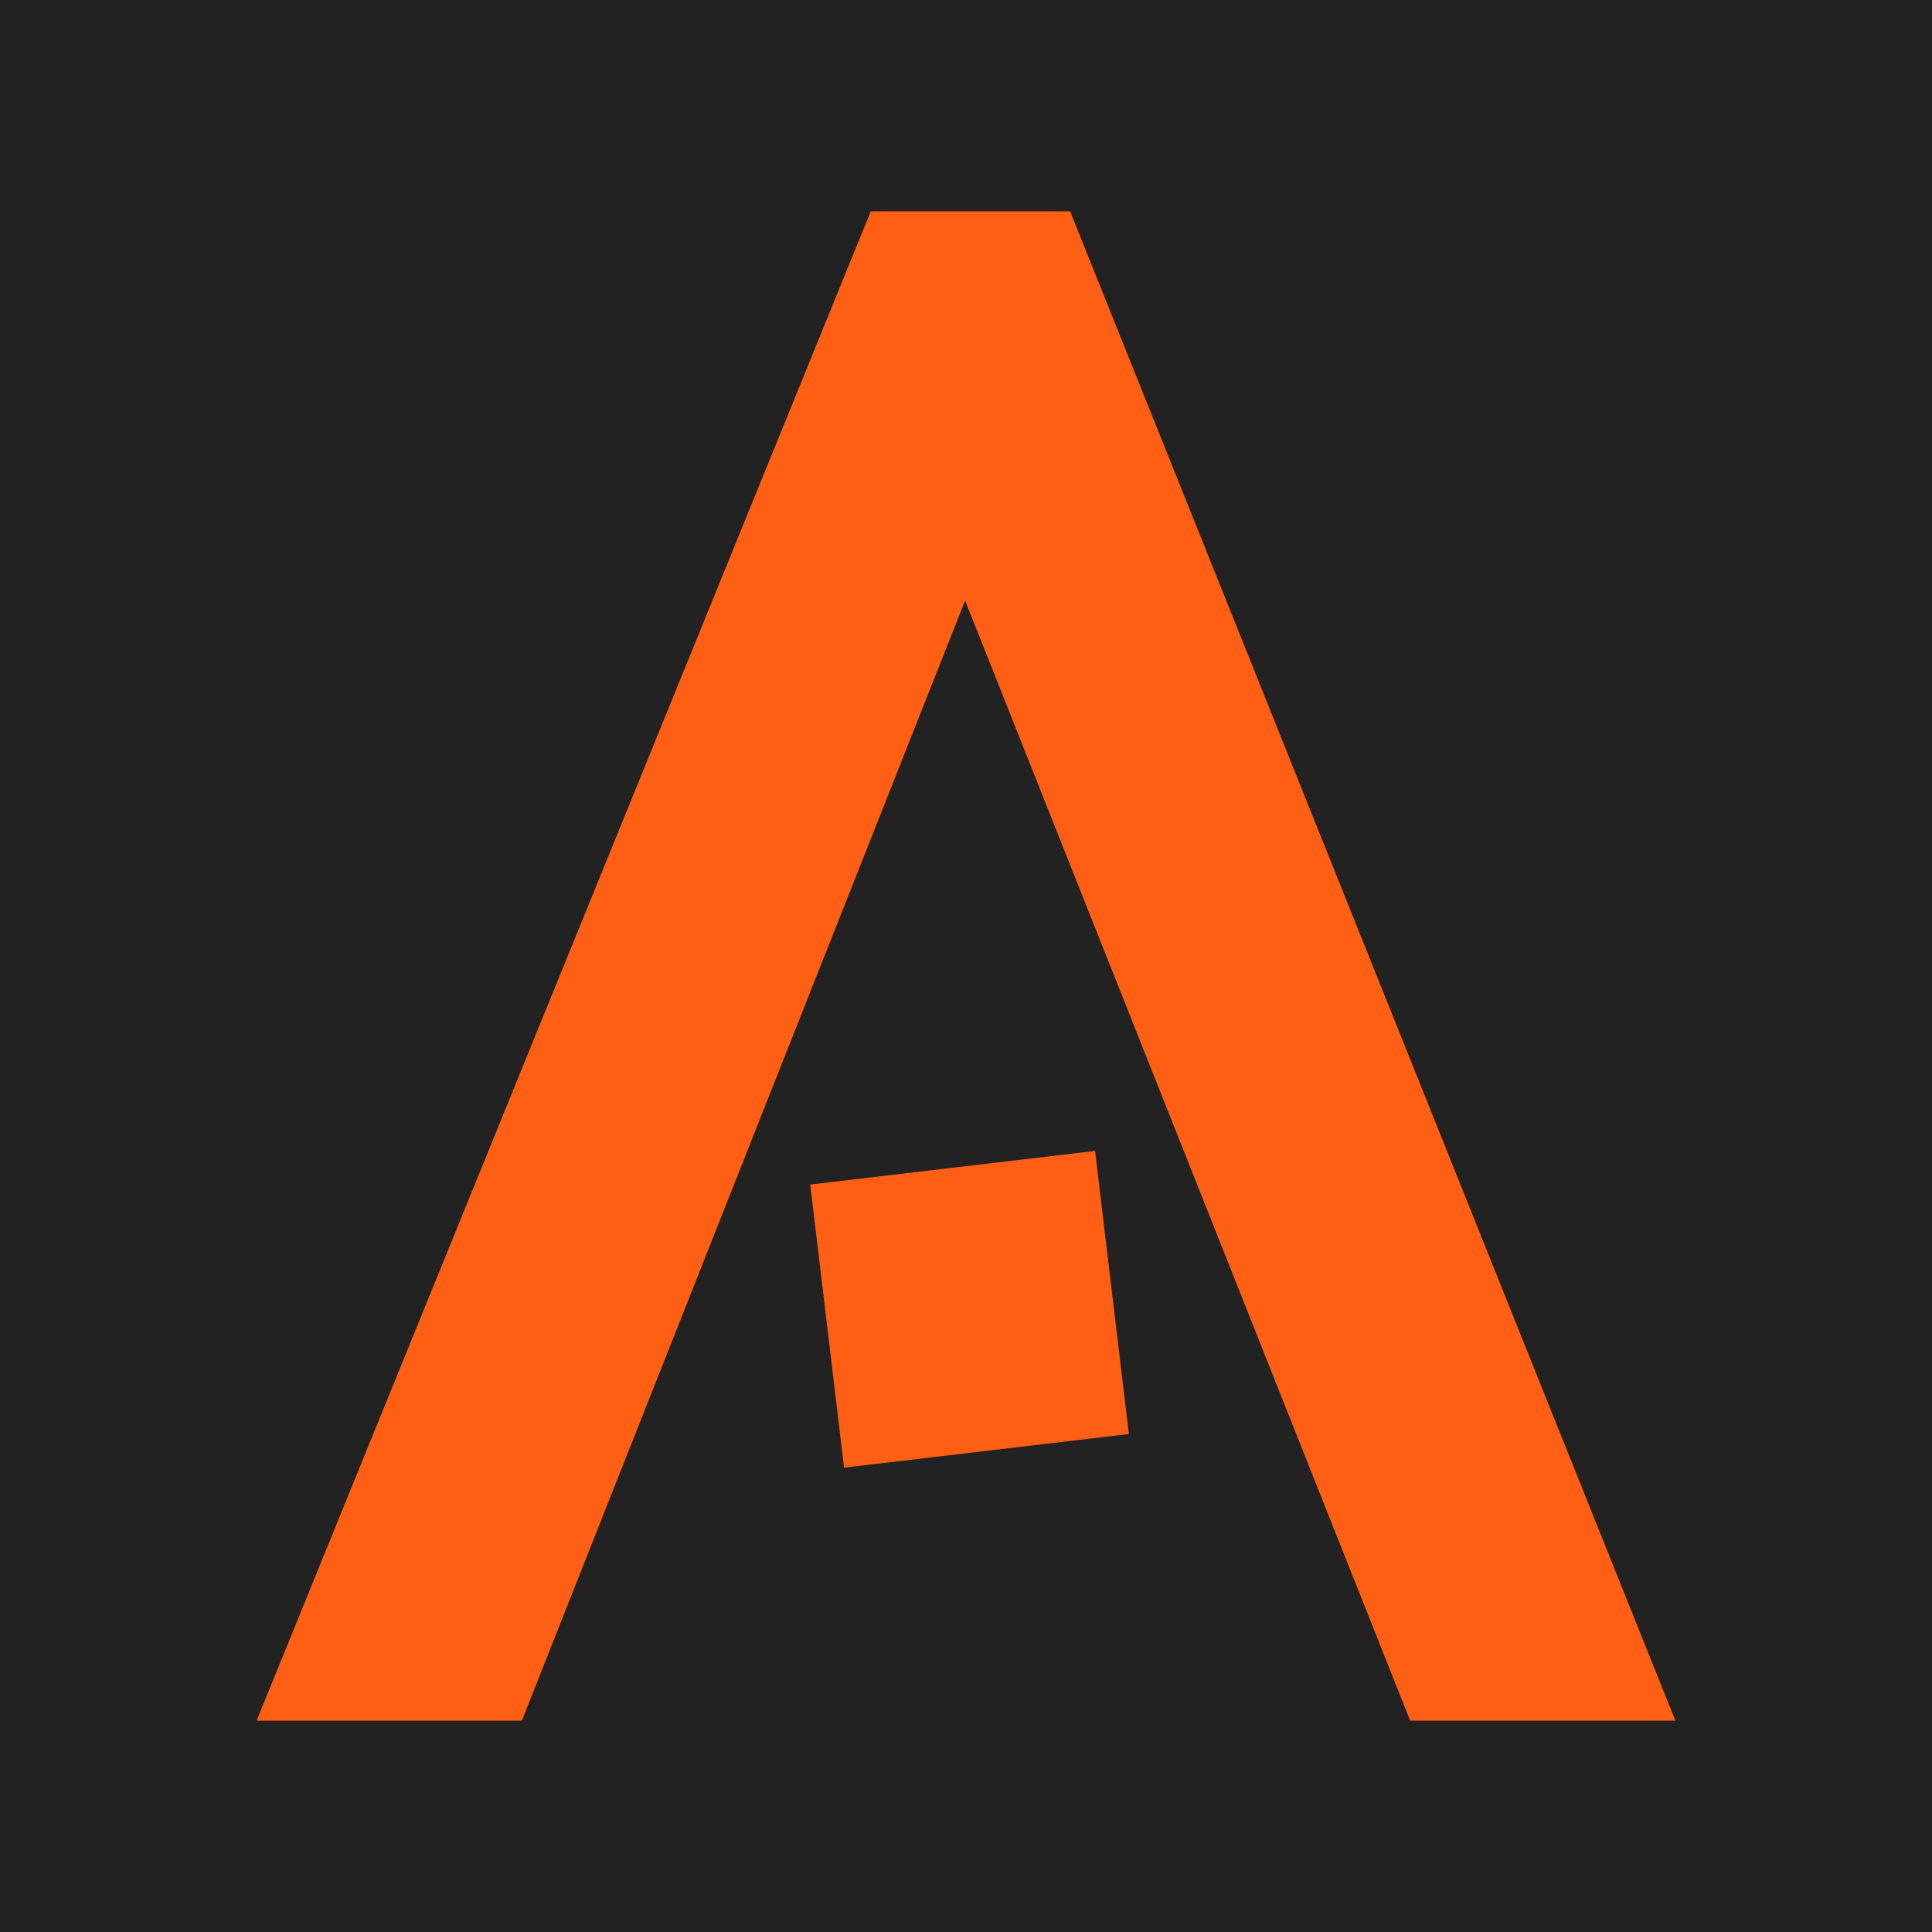<svg xmlns="http://www.w3.org/2000/svg" viewBox="0 0 256 256" role="img">
  <title>Gymnasium</title>
  <desc>Aquent Gymnasium “A” logo in orange.</desc>
  <g fill="none" fill-rule="evenodd">
    <path fill="#222" d="M0 0h256v256H0z"/>
    <g fill="#ff5f14" fill-rule="nonzero">
      <path d="m149.583 190.016-37.741 4.455-4.482-37.514 37.742-4.455z"/>
      <path d="M186.853 228H222L141.799 28H115.38L34 228h35.147l58.735-148.417z"/>
    </g>
  </g>
</svg>
